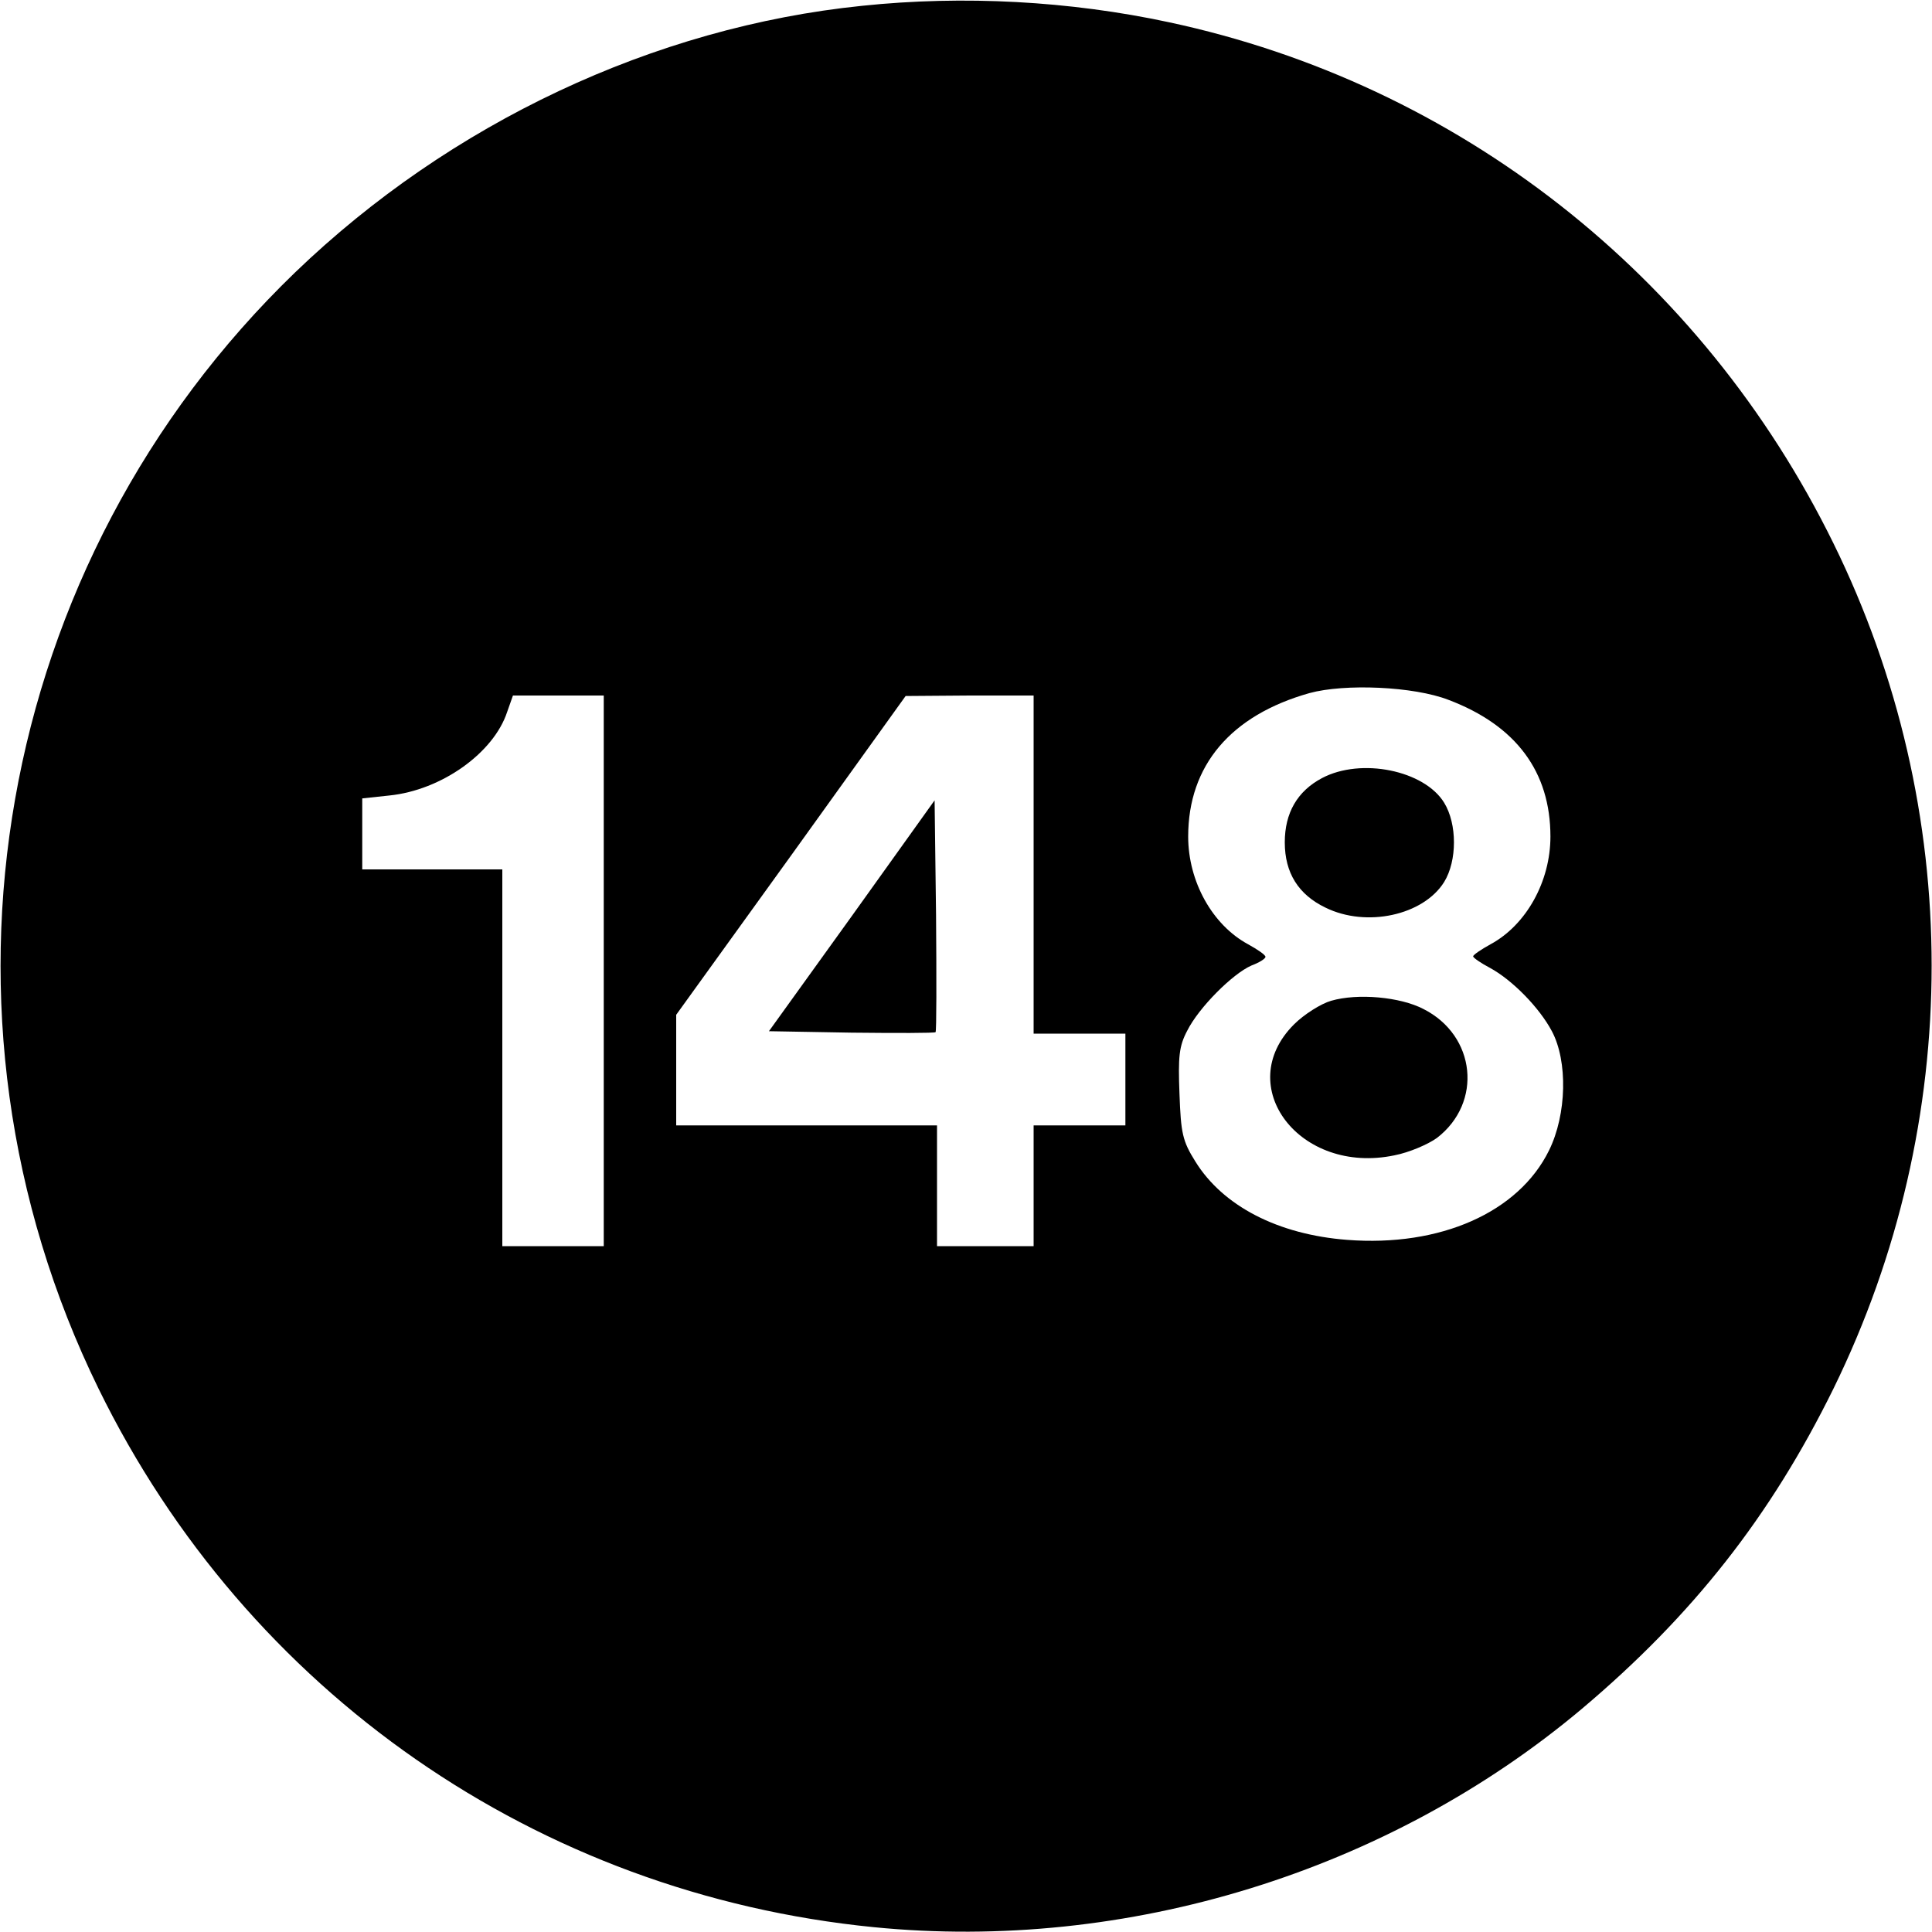 <svg version="1.0" xmlns="http://www.w3.org/2000/svg" width="533.333" height="533.333" viewBox="0 0 400 400"><path d="M178.5 1.2C135.4 5.6 93.2 25.5 61.1 56.4c-62.3 60.1-78.7 153.5-40.7 231.1 30.8 62.9 90.9 104.6 160.5 111.5 52.4 5.2 106.5-11.5 146.6-45.2 23-19.4 39.1-39.9 52.1-66.3 27.1-55.3 27.1-119.9 0-175C352.3 56.9 301.9 17.4 242 4.6 221.5.2 199.5-1 178.5 1.2zm121.4 143.7c14 5.3 21.1 14.9 21.1 28.3 0 9.3-5 18.3-12.4 22.3-2 1.1-3.6 2.2-3.6 2.5 0 .3 1.6 1.4 3.5 2.4 4.6 2.5 10.2 8.2 12.8 13.1 3.3 6.2 3.1 17.2-.6 24.7-6.3 12.8-22.5 20-41.8 18.5-14.3-1.1-25.7-7-31.4-16.2-2.7-4.3-3-5.9-3.3-14-.3-7.7-.1-9.9 1.6-13.1 2.4-4.8 9.4-11.8 13.3-13.5 1.6-.6 2.9-1.4 2.9-1.8 0-.4-1.6-1.5-3.6-2.6-7.4-4-12.4-13-12.4-22.3 0-14.7 8.8-25.1 25.1-29.7 7.3-2 21.6-1.4 28.8 1.4zM125 201v57h-21v-78H75v-14.7l5.6-.6c10.8-1.1 21.6-8.8 24.4-17.3l1.2-3.4H125v57zm89-22v35h19v19h-19v25h-20v-25h-54v-22.9l23.8-33 23.7-33 13.3-.1H214v35z"/><path d="M273.7 161.1c-5.1 2.7-7.7 7.2-7.7 13.3 0 6.3 2.8 10.8 8.4 13.5 8.5 4.2 20.3 1.6 24.6-5.3 2.7-4.4 2.7-12 0-16.4-4.1-6.7-17.2-9.4-25.3-5.1zm1.9 46.1c-2.1.6-5.6 2.8-7.7 4.9-12.8 12.8 1.2 31.2 20.8 27.1 3.1-.6 7-2.3 8.8-3.6 9.5-7.3 8.1-21.2-2.8-26.7-4.8-2.5-13.6-3.3-19.1-1.7zm-99.2-17.6l-17.2 23.9 17.1.3c9.3.1 17.2.1 17.4-.1.2-.2.2-11.1.1-24.2l-.3-23.8-17.1 23.9z"/></svg>